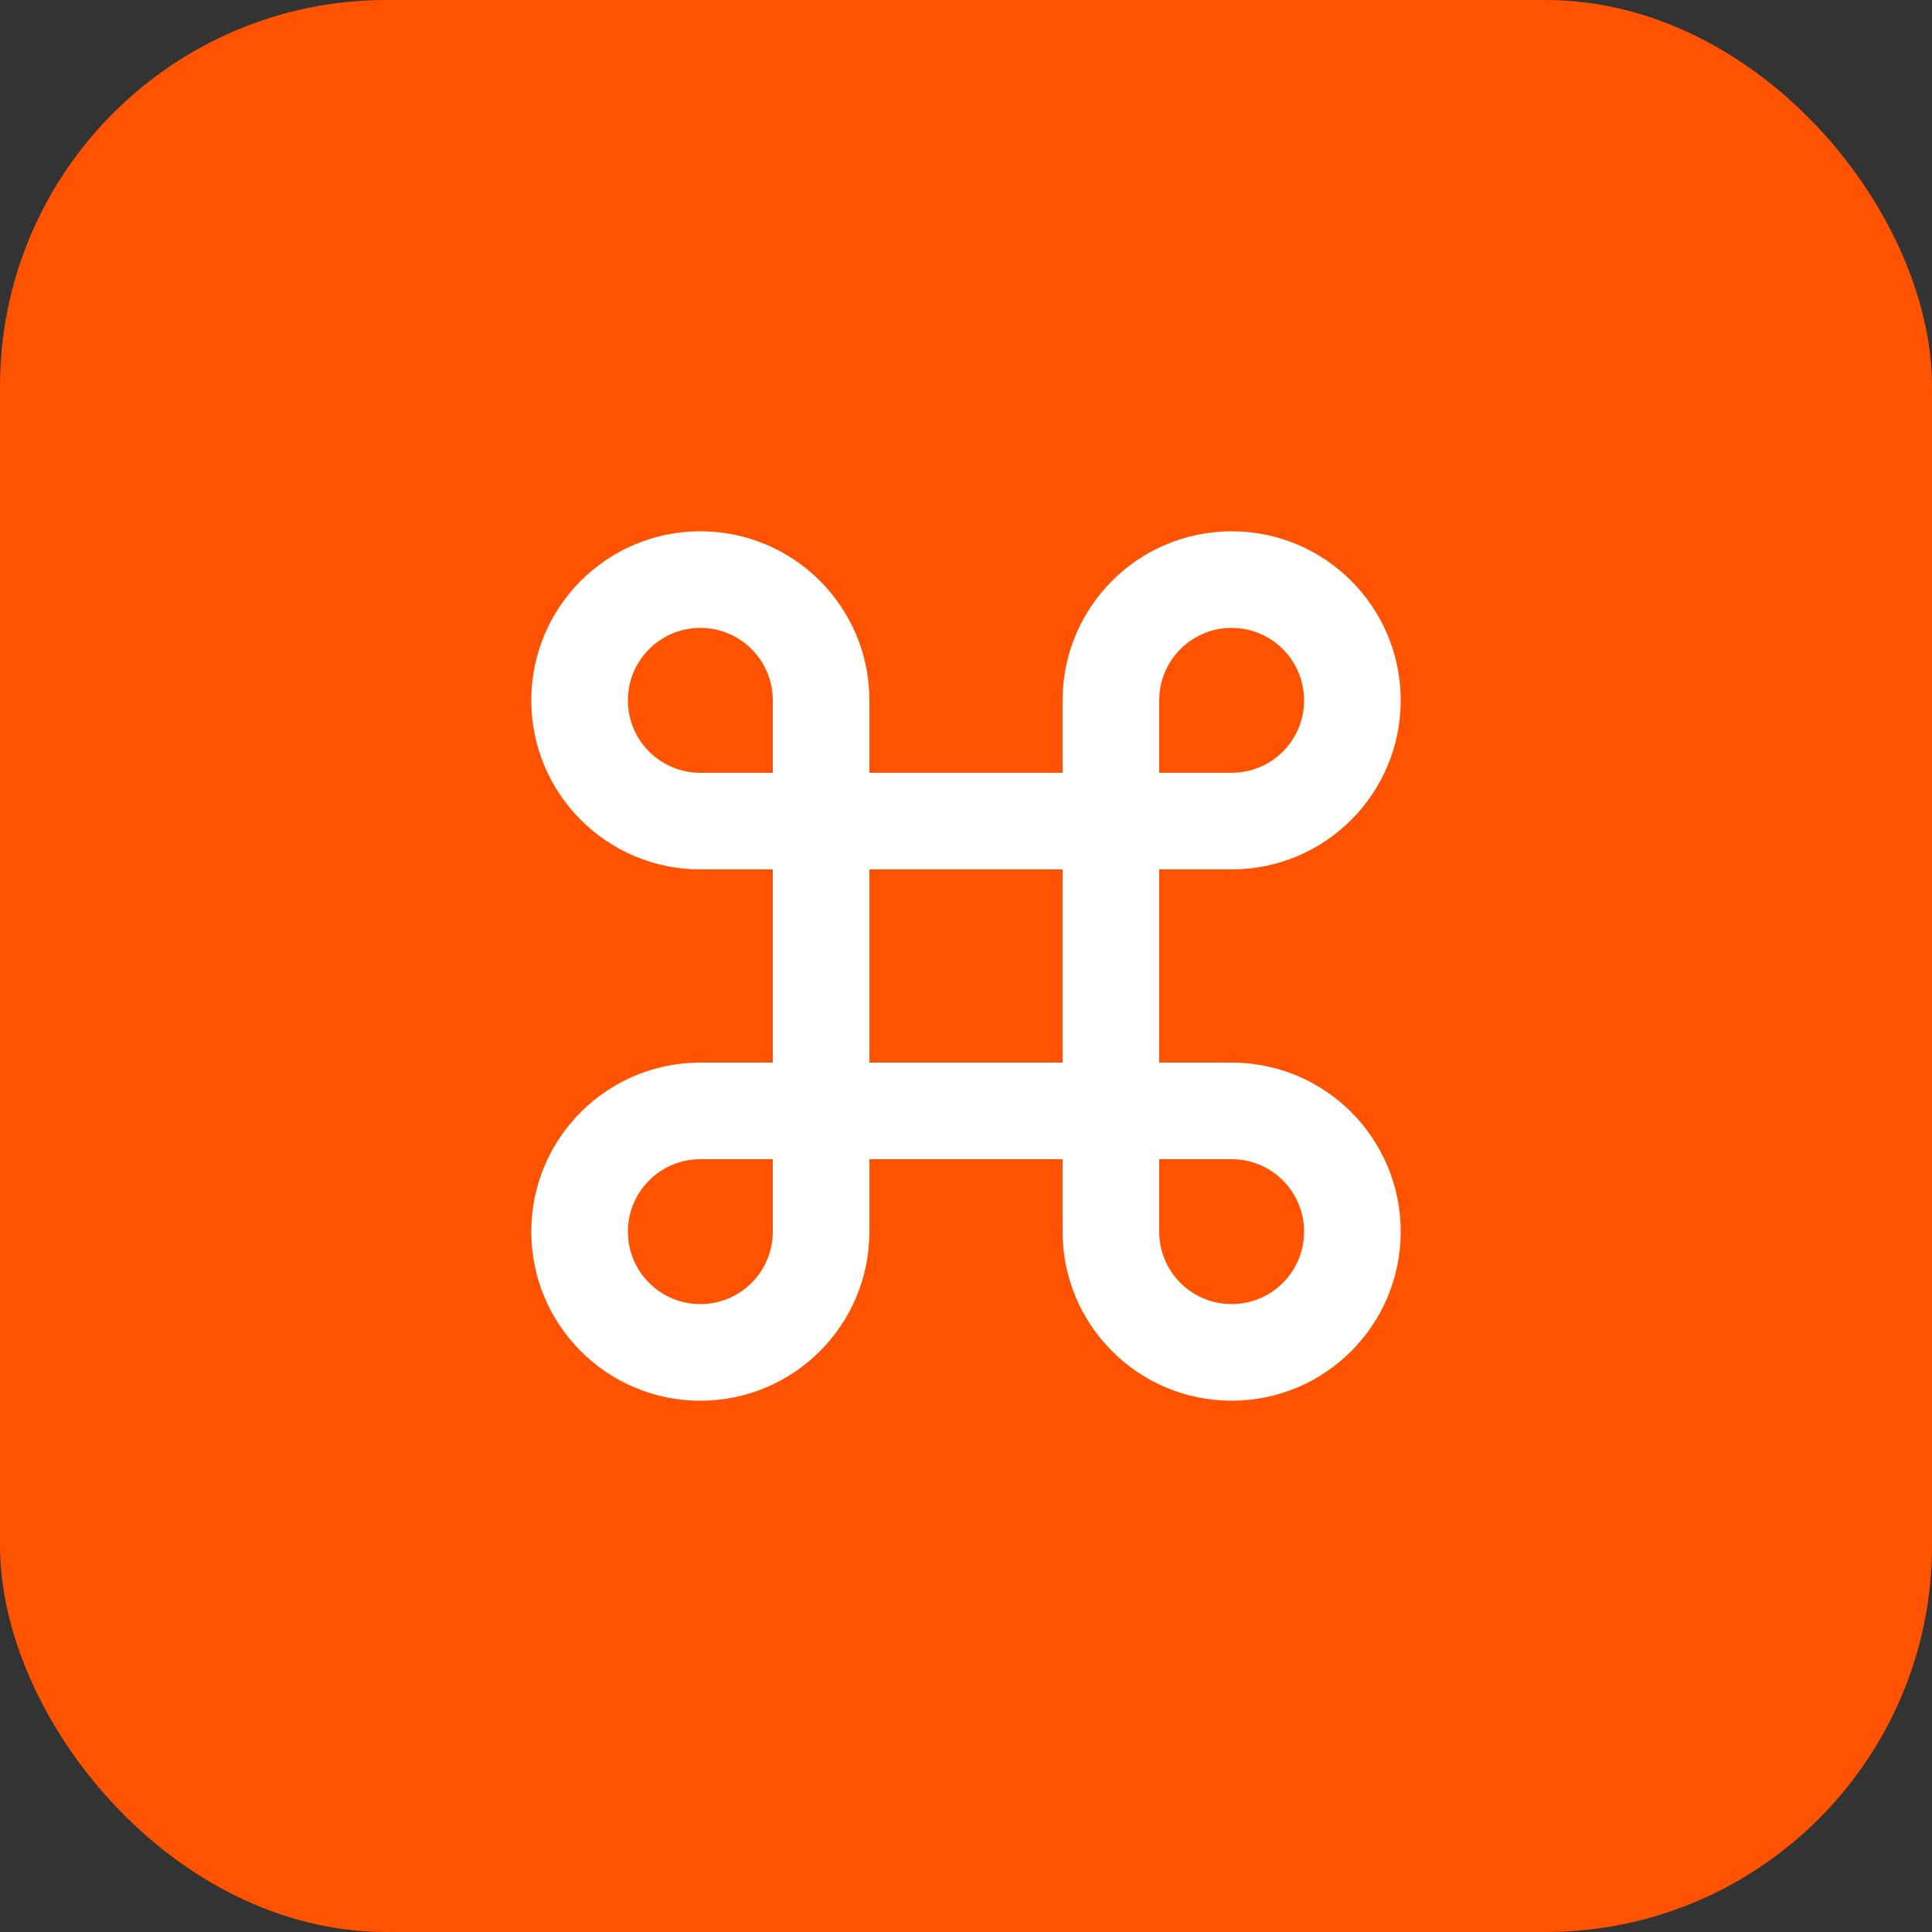 <svg width="80" height="80" viewBox="0 0 80 80" fill="none" xmlns="http://www.w3.org/2000/svg">
<rect x="0" y="0" width="80" height="80" fill="#333333" stroke="none"/>
<rect width="80" height="80" rx="16" fill="#FF5301"/>
<path d="M36 32H44V29C44 25.134 47.134 22 51 22C54.866 22 58 25.134 58 29C58 32.866 54.866 36 51 36H48V44H51C54.866 44 58 47.134 58 51C58 54.866 54.866 58 51 58C47.134 58 44 54.866 44 51V48H36V51C36 54.866 32.866 58 29 58C25.134 58 22 54.866 22 51C22 47.134 25.134 44 29 44H32V36H29C25.134 36 22 32.866 22 29C22 25.134 25.134 22 29 22C32.866 22 36 25.134 36 29V32ZM32 32V29C32 27.343 30.657 26 29 26C27.343 26 26 27.343 26 29C26 30.657 27.343 32 29 32H32ZM32 48H29C27.343 48 26 49.343 26 51C26 52.657 27.343 54 29 54C30.657 54 32 52.657 32 51V48ZM48 32H51C52.657 32 54 30.657 54 29C54 27.343 52.657 26 51 26C49.343 26 48 27.343 48 29V32ZM48 48V51C48 52.657 49.343 54 51 54C52.657 54 54 52.657 54 51C54 49.343 52.657 48 51 48H48ZM36 36V44H44V36H36Z" fill="white"/>
</svg>

